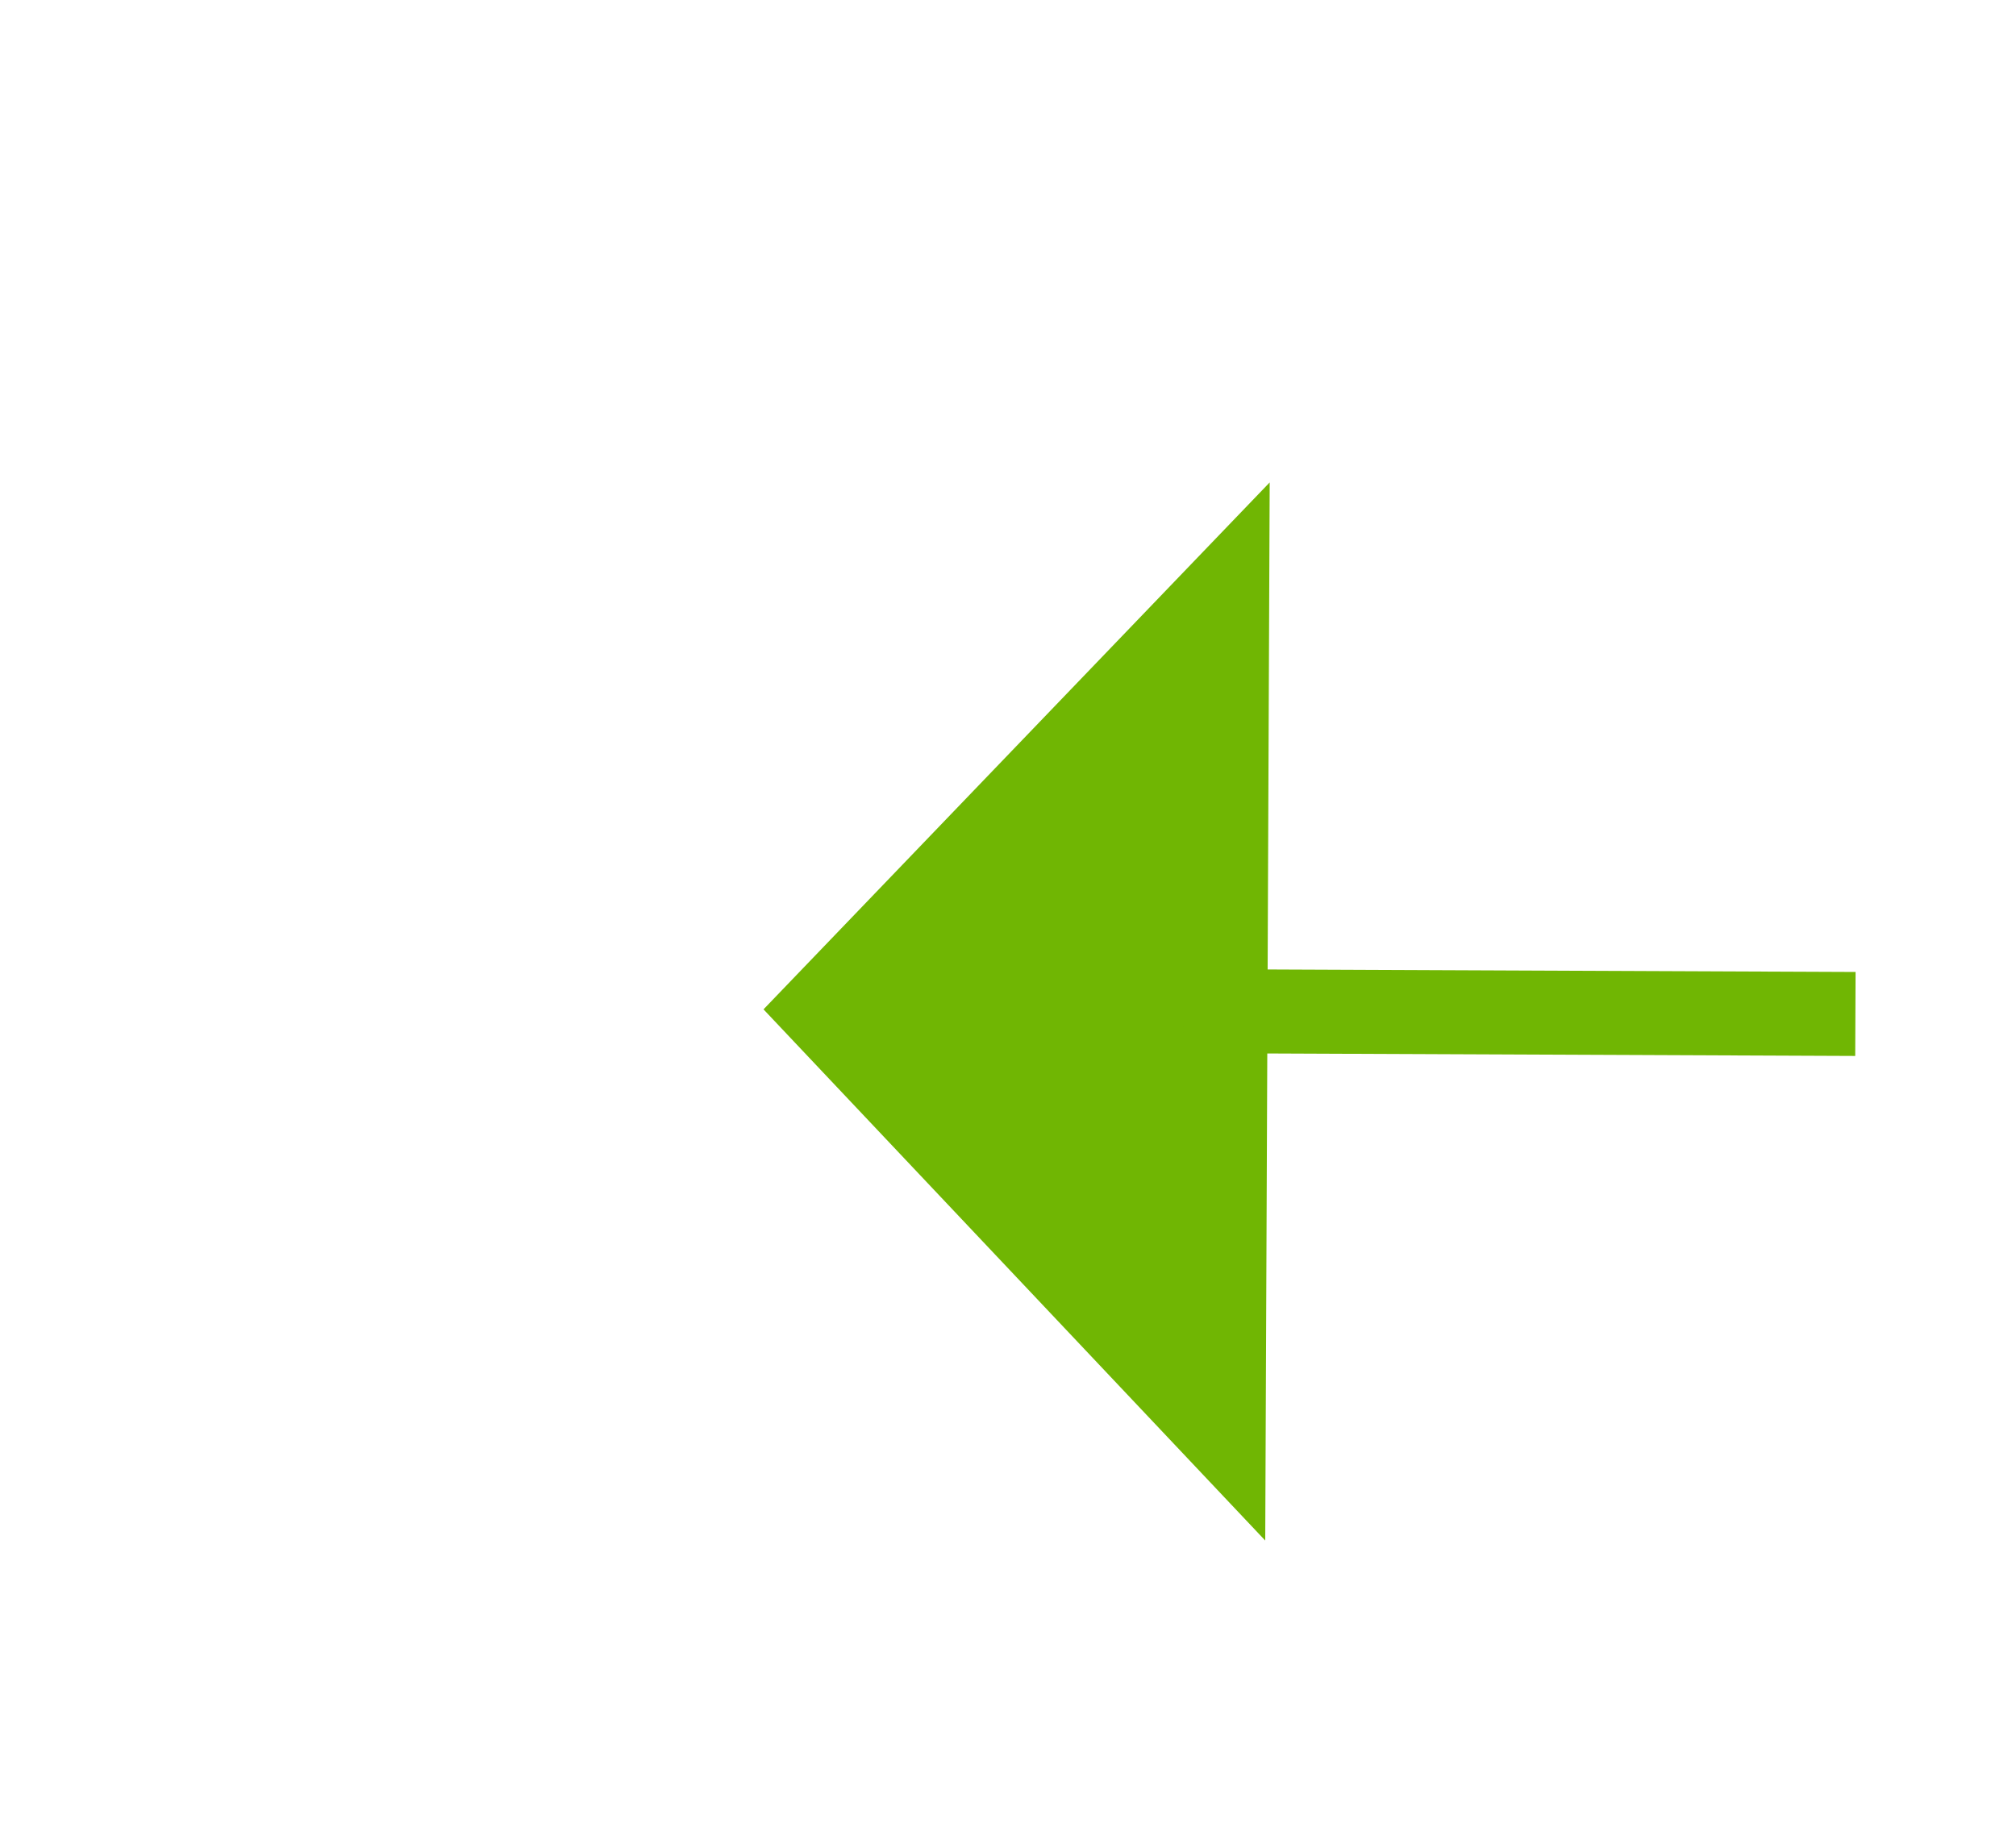 ﻿<?xml version="1.0" encoding="utf-8"?>
<svg version="1.1" xmlns:xlink="http://www.w3.org/1999/xlink" width="24px" height="22px" preserveAspectRatio="xMinYMid meet" viewBox="814 3217  24 20" xmlns="http://www.w3.org/2000/svg">
  <g transform="matrix(0.788 -0.616 0.616 0.788 -1811.636 1192.626 )">
    <path d="M 1165 3351.8  L 1171 3345.5  L 1165 3339.2  L 1165 3351.8  Z " fill-rule="nonzero" fill="#70b603" stroke="none" transform="matrix(-0.785 -0.619 0.619 -0.785 -329.596 6576.656 )" />
    <path d="M 781 3345.5  L 1166 3345.5  " stroke-width="1" stroke-dasharray="9,4" stroke="#70b603" fill="none" transform="matrix(-0.785 -0.619 0.619 -0.785 -329.596 6576.656 )" />
  </g>
</svg>
